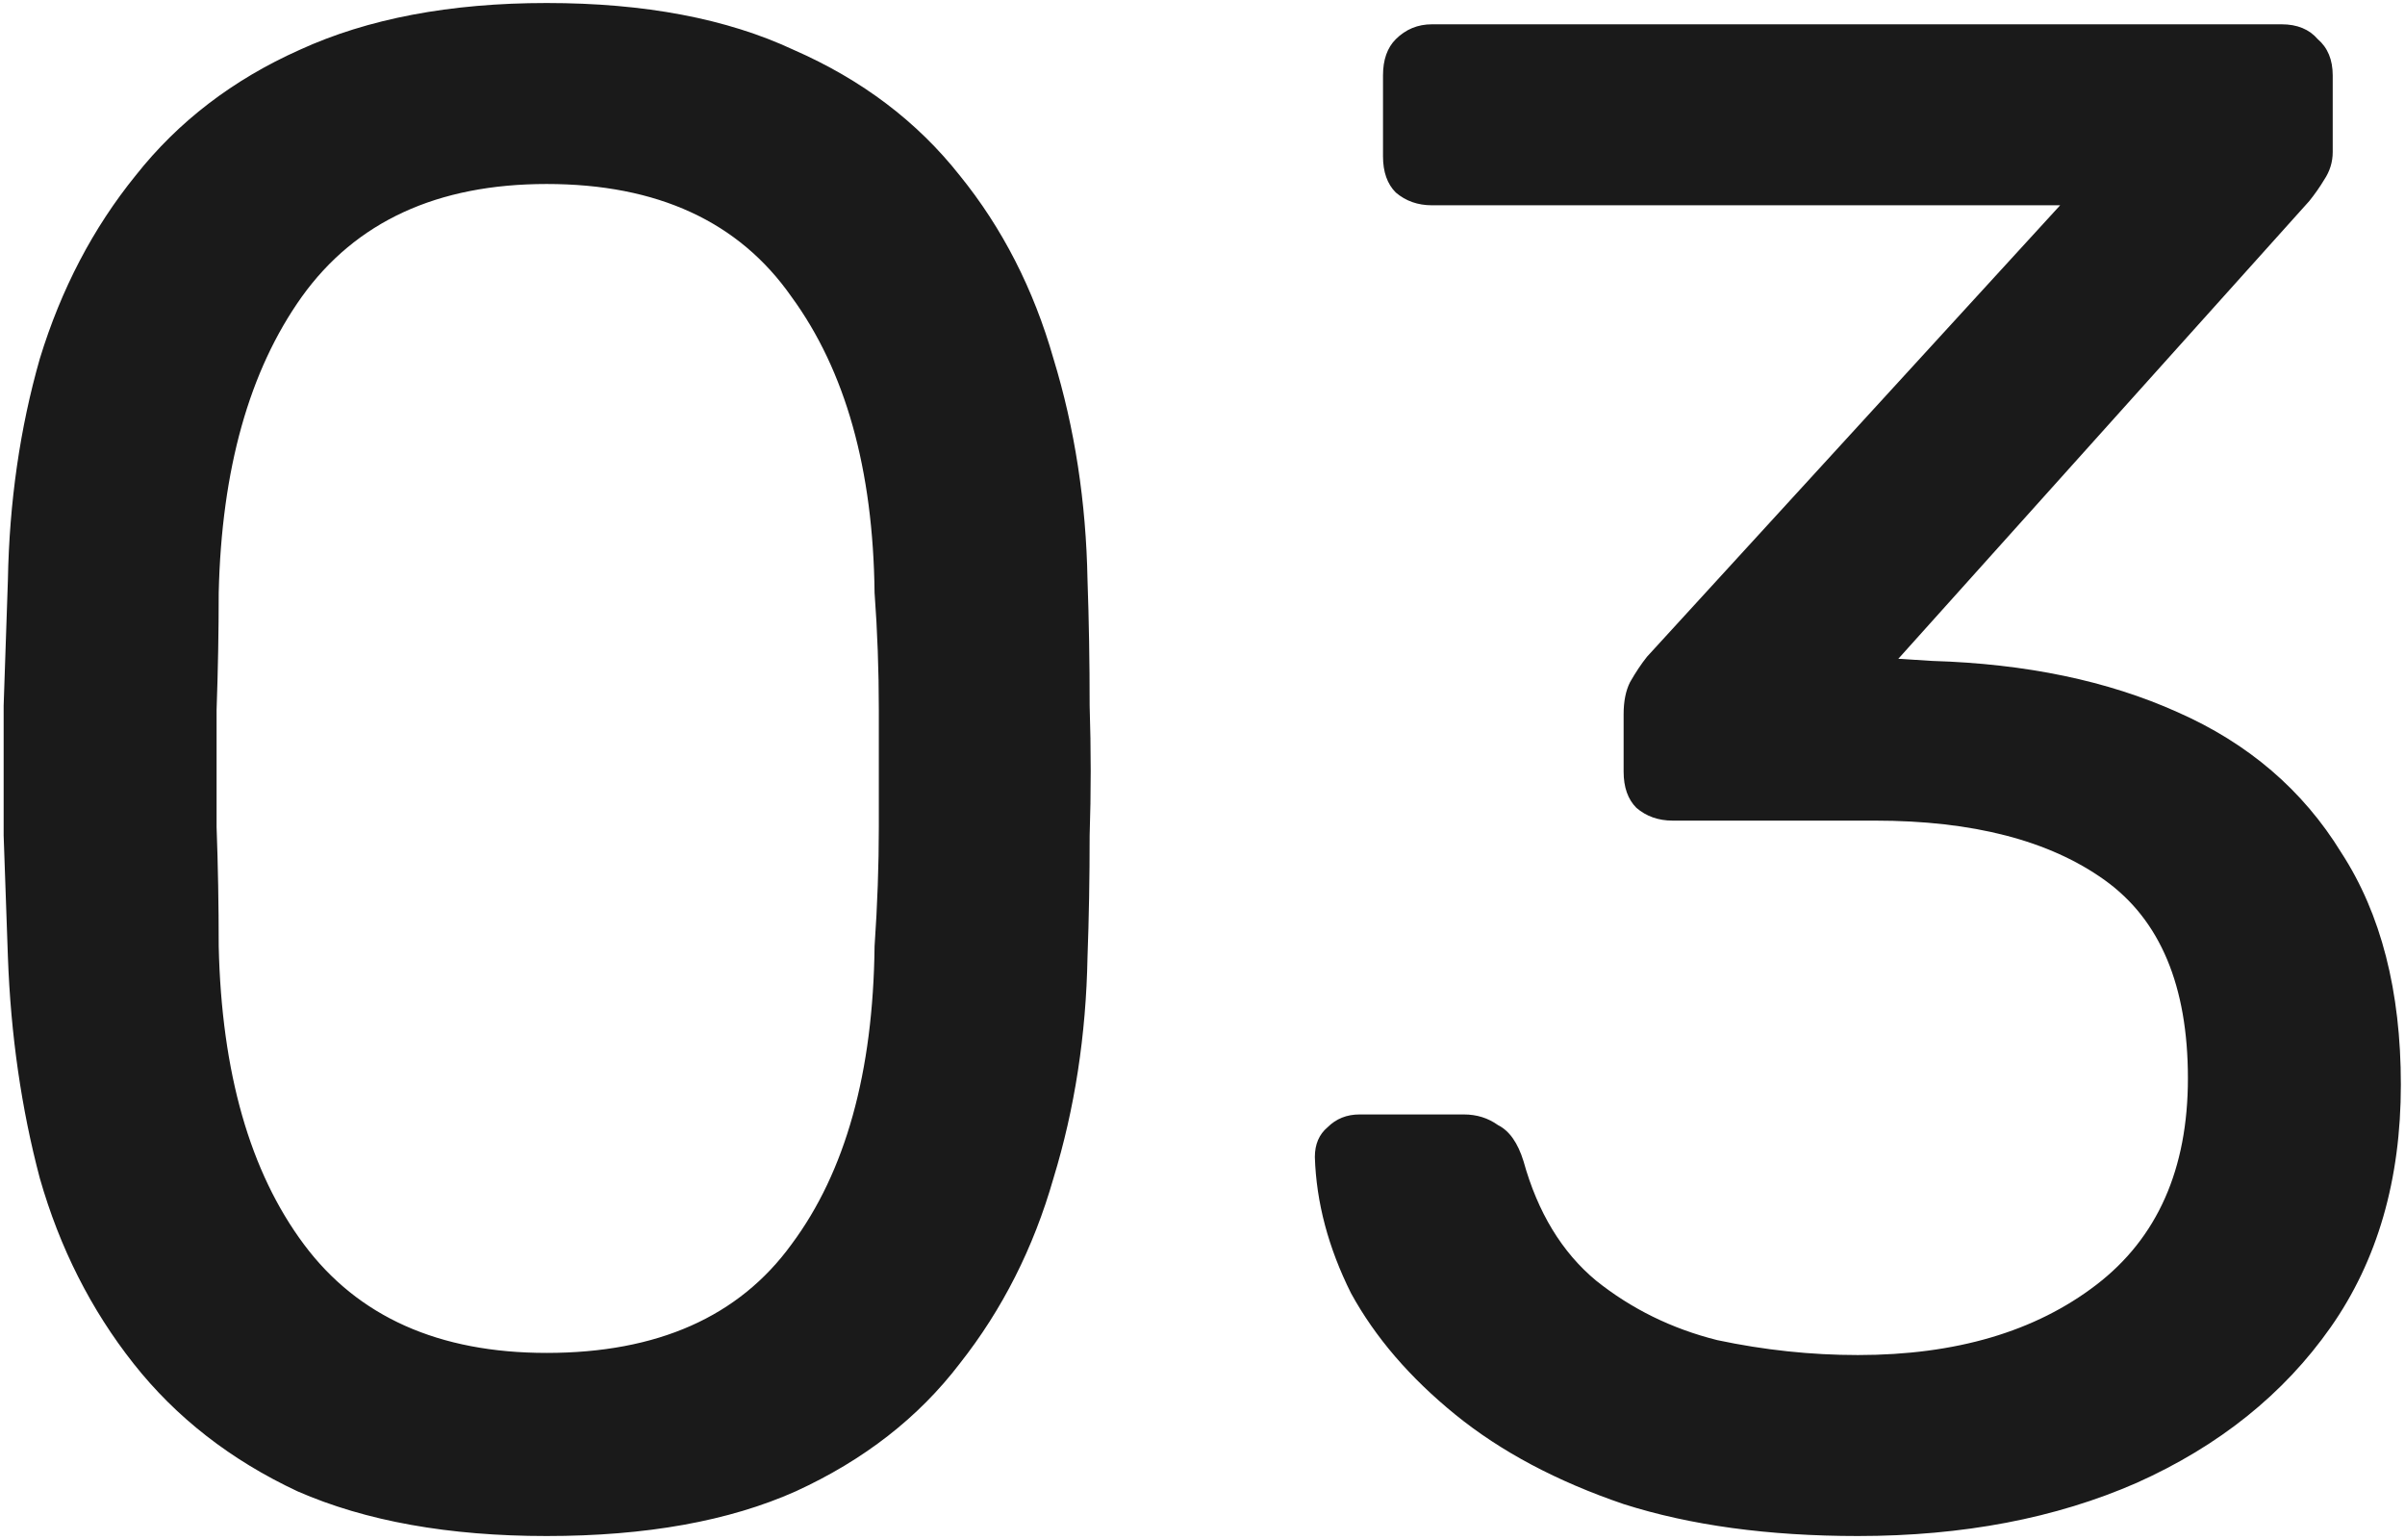 <svg xmlns="http://www.w3.org/2000/svg" width="281" height="180" viewBox="0 0 281 180" fill="none"><path d="M63.87 179.488C52.425 179.488 42.722 177.746 34.76 174.263C26.964 170.614 20.578 165.638 15.602 159.335C10.626 153.032 6.977 145.817 4.655 137.69C2.499 129.562 1.255 120.937 0.923 111.814C0.757 107.336 0.591 102.609 0.426 97.633C0.426 92.657 0.426 87.598 0.426 82.456C0.591 77.314 0.757 72.421 0.923 67.777C1.089 58.654 2.333 50.029 4.655 41.902C7.143 33.774 10.875 26.642 15.851 20.505C20.827 14.202 27.213 9.309 35.009 5.826C42.97 2.177 52.591 0.352 63.87 0.352C75.314 0.352 84.935 2.177 92.73 5.826C100.692 9.309 107.161 14.202 112.137 20.505C117.113 26.642 120.762 33.774 123.084 41.902C125.572 50.029 126.899 58.654 127.065 67.777C127.231 72.421 127.314 77.314 127.314 82.456C127.479 87.598 127.479 92.657 127.314 97.633C127.314 102.609 127.231 107.336 127.065 111.814C126.899 120.937 125.572 129.562 123.084 137.69C120.762 145.817 117.113 153.032 112.137 159.335C107.327 165.638 100.941 170.614 92.979 174.263C85.183 177.746 75.48 179.488 63.87 179.488ZM63.87 158.091C76.807 158.091 86.344 153.862 92.482 145.402C98.784 136.943 102.019 125.333 102.185 110.57C102.517 105.76 102.682 101.116 102.682 96.638C102.682 91.993 102.682 87.432 102.682 82.954C102.682 78.309 102.517 73.748 102.185 69.27C102.019 54.839 98.784 43.312 92.482 34.686C86.344 25.895 76.807 21.5 63.87 21.5C51.098 21.5 41.56 25.895 35.258 34.686C29.12 43.312 25.886 54.839 25.554 69.27C25.554 73.748 25.471 78.309 25.306 82.954C25.306 87.432 25.306 91.993 25.306 96.638C25.471 101.116 25.554 105.76 25.554 110.57C25.886 125.333 29.203 136.943 35.506 145.402C41.809 153.862 51.264 158.091 63.87 158.091ZM217.072 179.488C206.622 179.488 197.5 178.244 189.704 175.756C181.908 173.102 175.357 169.619 170.049 165.306C164.741 160.994 160.677 156.267 157.858 151.125C155.204 145.817 153.794 140.509 153.628 135.202C153.628 133.709 154.126 132.548 155.121 131.718C156.116 130.723 157.36 130.226 158.853 130.226H171.044C172.537 130.226 173.864 130.64 175.025 131.47C176.352 132.133 177.347 133.543 178.01 135.699C179.669 141.67 182.489 146.315 186.47 149.632C190.616 152.949 195.344 155.271 200.651 156.598C206.125 157.759 211.598 158.34 217.072 158.34C228.517 158.34 237.805 155.603 244.938 150.13C252.07 144.656 255.636 136.611 255.636 125.996C255.636 115.215 252.402 107.502 245.933 102.858C239.464 98.213 230.507 95.891 219.062 95.891H195.426C193.768 95.891 192.358 95.394 191.197 94.398C190.202 93.403 189.704 91.993 189.704 90.169V83.451C189.704 81.958 189.953 80.714 190.45 79.719C191.114 78.558 191.777 77.563 192.441 76.734L240.708 23.988H167.312C165.653 23.988 164.244 23.49 163.082 22.495C162.087 21.5 161.59 20.09 161.59 18.266V8.811C161.59 6.987 162.087 5.577 163.082 4.582C164.244 3.421 165.653 2.84 167.312 2.84H266.583C268.408 2.84 269.818 3.421 270.813 4.582C271.974 5.577 272.554 6.987 272.554 8.811V17.768C272.554 18.929 272.223 20.007 271.559 21.002C271.062 21.832 270.481 22.661 269.818 23.49L221.799 76.982L225.78 77.231C236.727 77.563 246.265 79.553 254.392 83.202C262.685 86.852 269.071 92.325 273.55 99.623C278.194 106.755 280.516 115.795 280.516 126.742C280.516 137.855 277.779 147.31 272.306 155.106C266.832 162.901 259.285 168.955 249.665 173.268C240.21 177.415 229.346 179.488 217.072 179.488Z" fill="#1A1A1A"></path></svg>